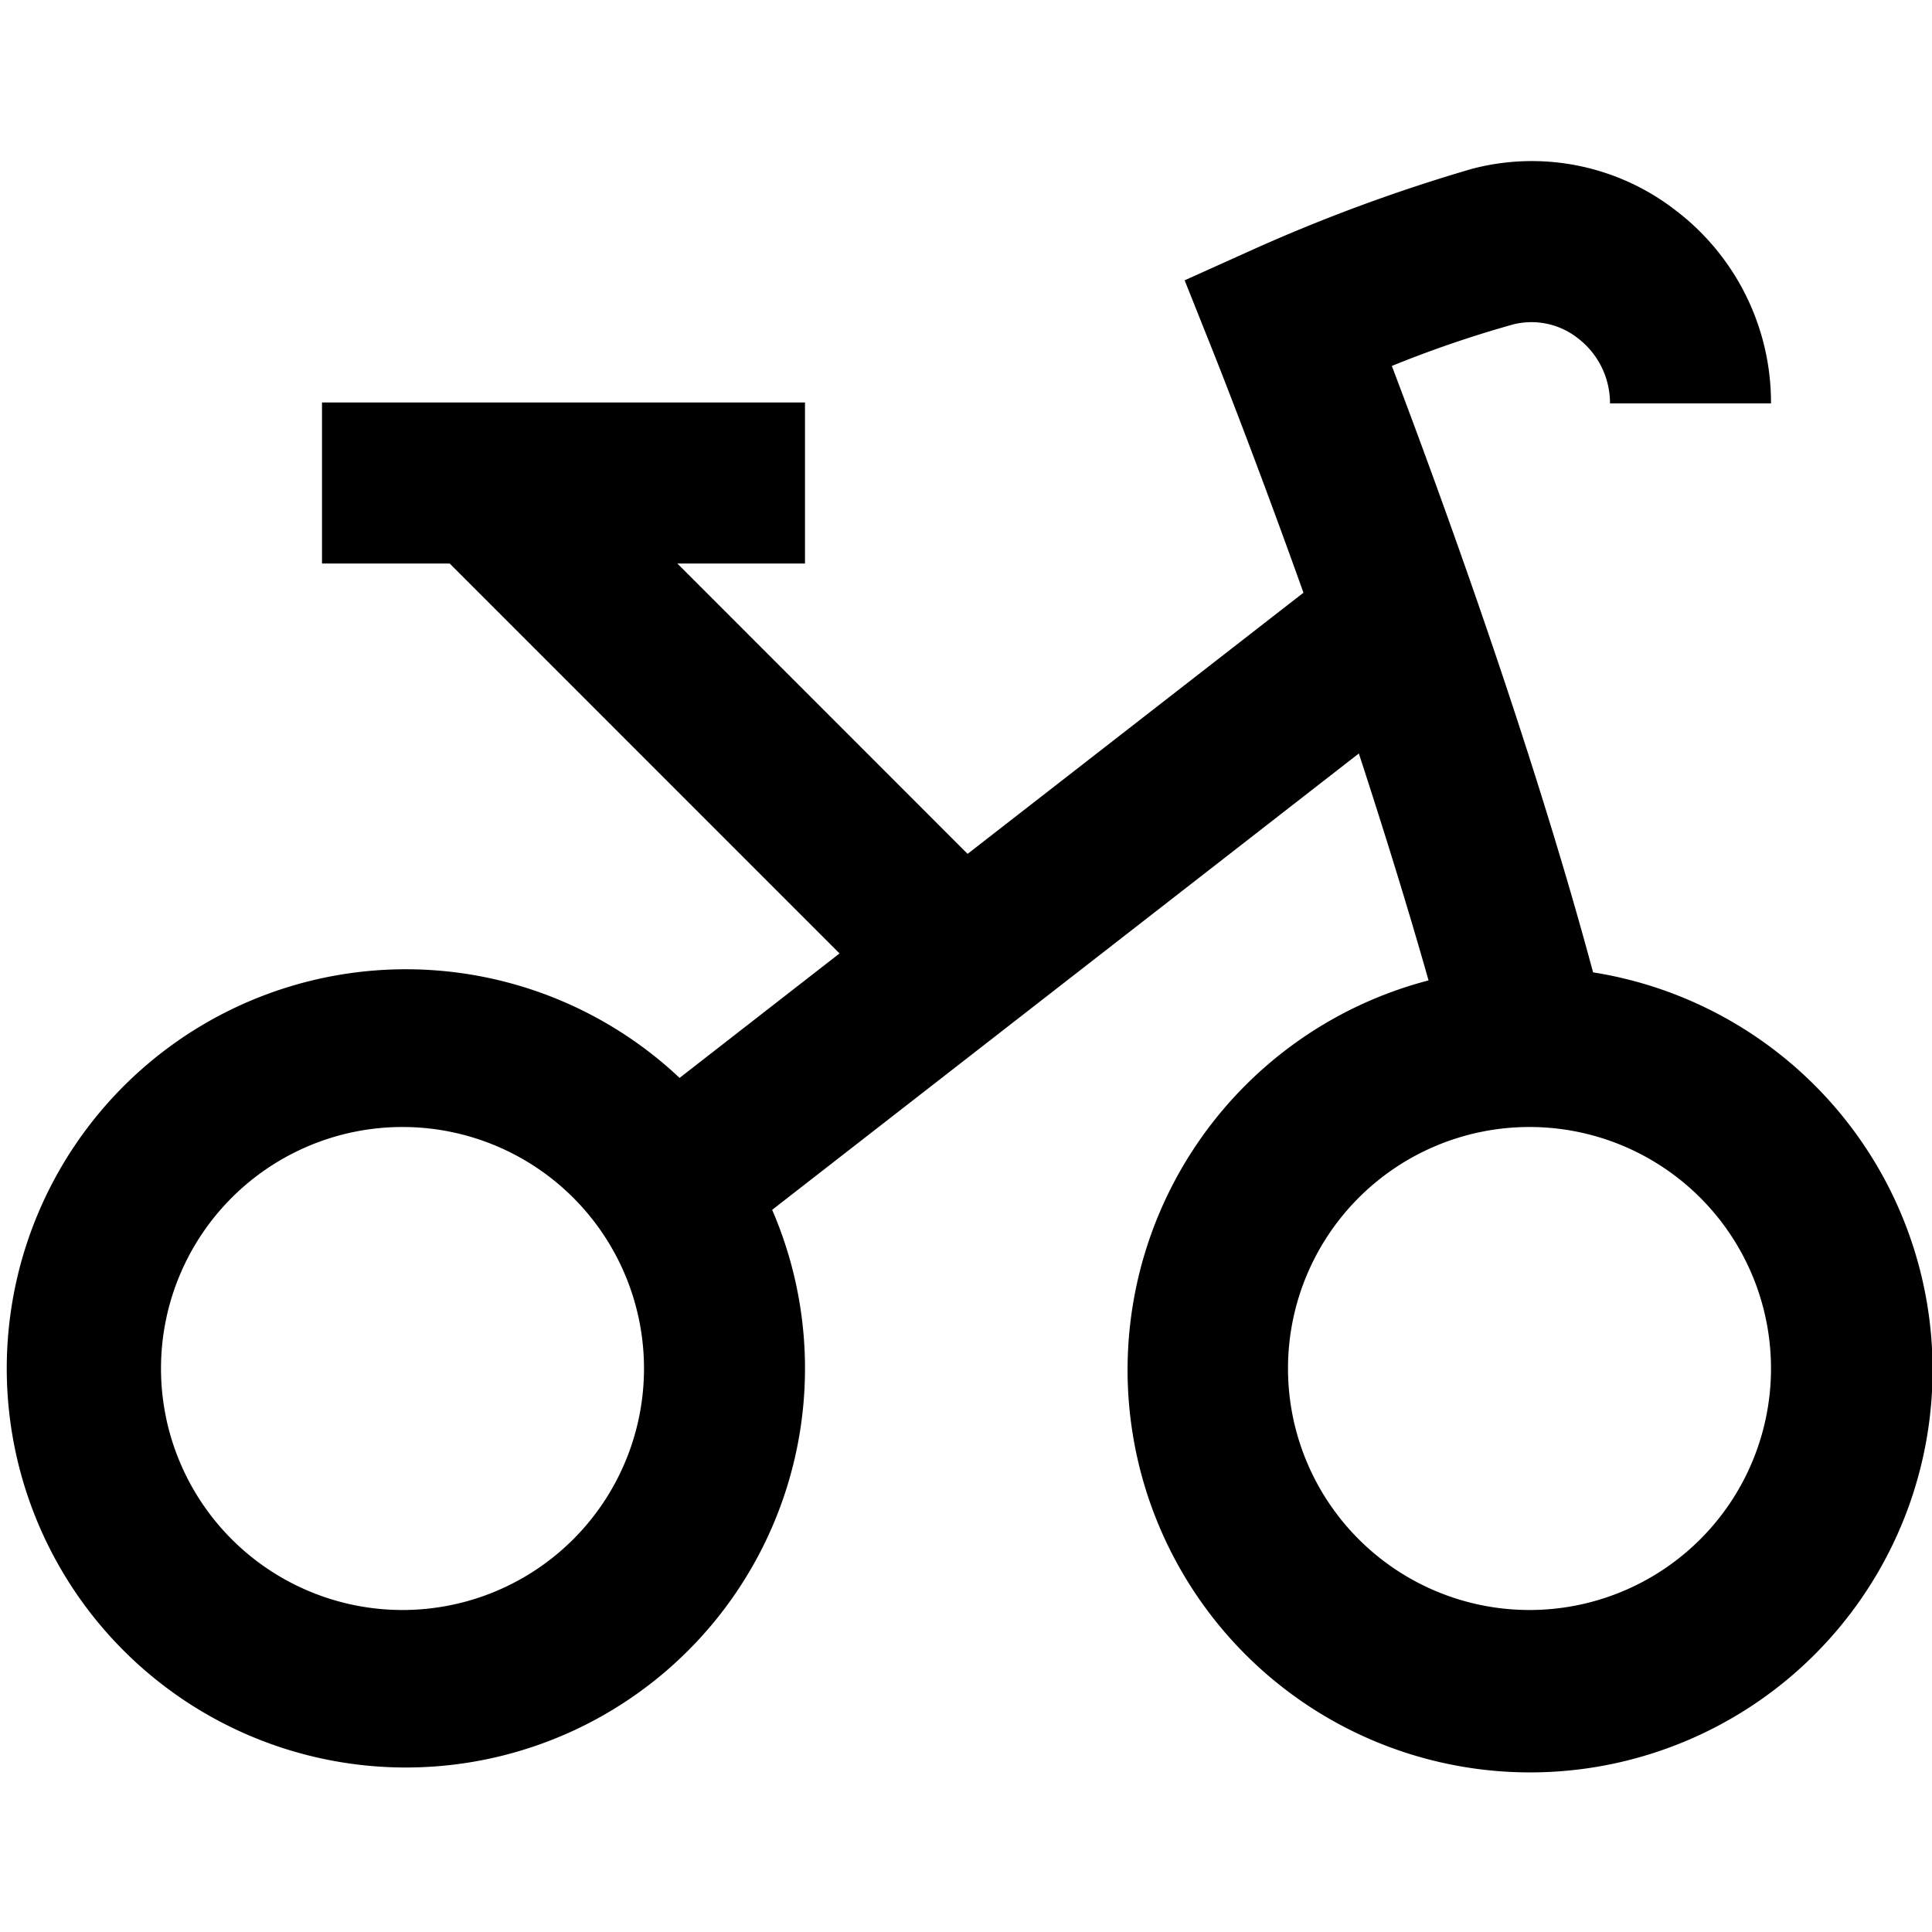 <svg xmlns="http://www.w3.org/2000/svg" id="Layer_1" data-name="Layer 1" viewBox="0 0 24 24" width="512" height="512"><path d="M19.79,12.08c-.77-2.868-1.923-6.013-2.5-7.534a14.144,14.144,0,0,1,1.5-.514.931.931,0,0,1,.81.169,1.015,1.015,0,0,1,.4.81h2a3,3,0,0,0-1.181-2.395A2.913,2.913,0,0,0,18.276,2.1a21.03,21.03,0,0,0-2.687.989l-.873.393.355.89c.01.025.506,1.269,1.121,2.991L12.02,10.607,8.414,7H10V5H4V7H5.586l4.843,4.844L8.442,13.39a4.958,4.958,0,1,0,1.15,1.639L16.88,9.36c.3.919.6,1.881.866,2.819a5,5,0,1,0,2.044-.1ZM5,20a3,3,0,1,1,3-3A3,3,0,0,1,5,20Zm14,0a3,3,0,1,1,3-3A3,3,0,0,1,19,20Z"></path></svg>